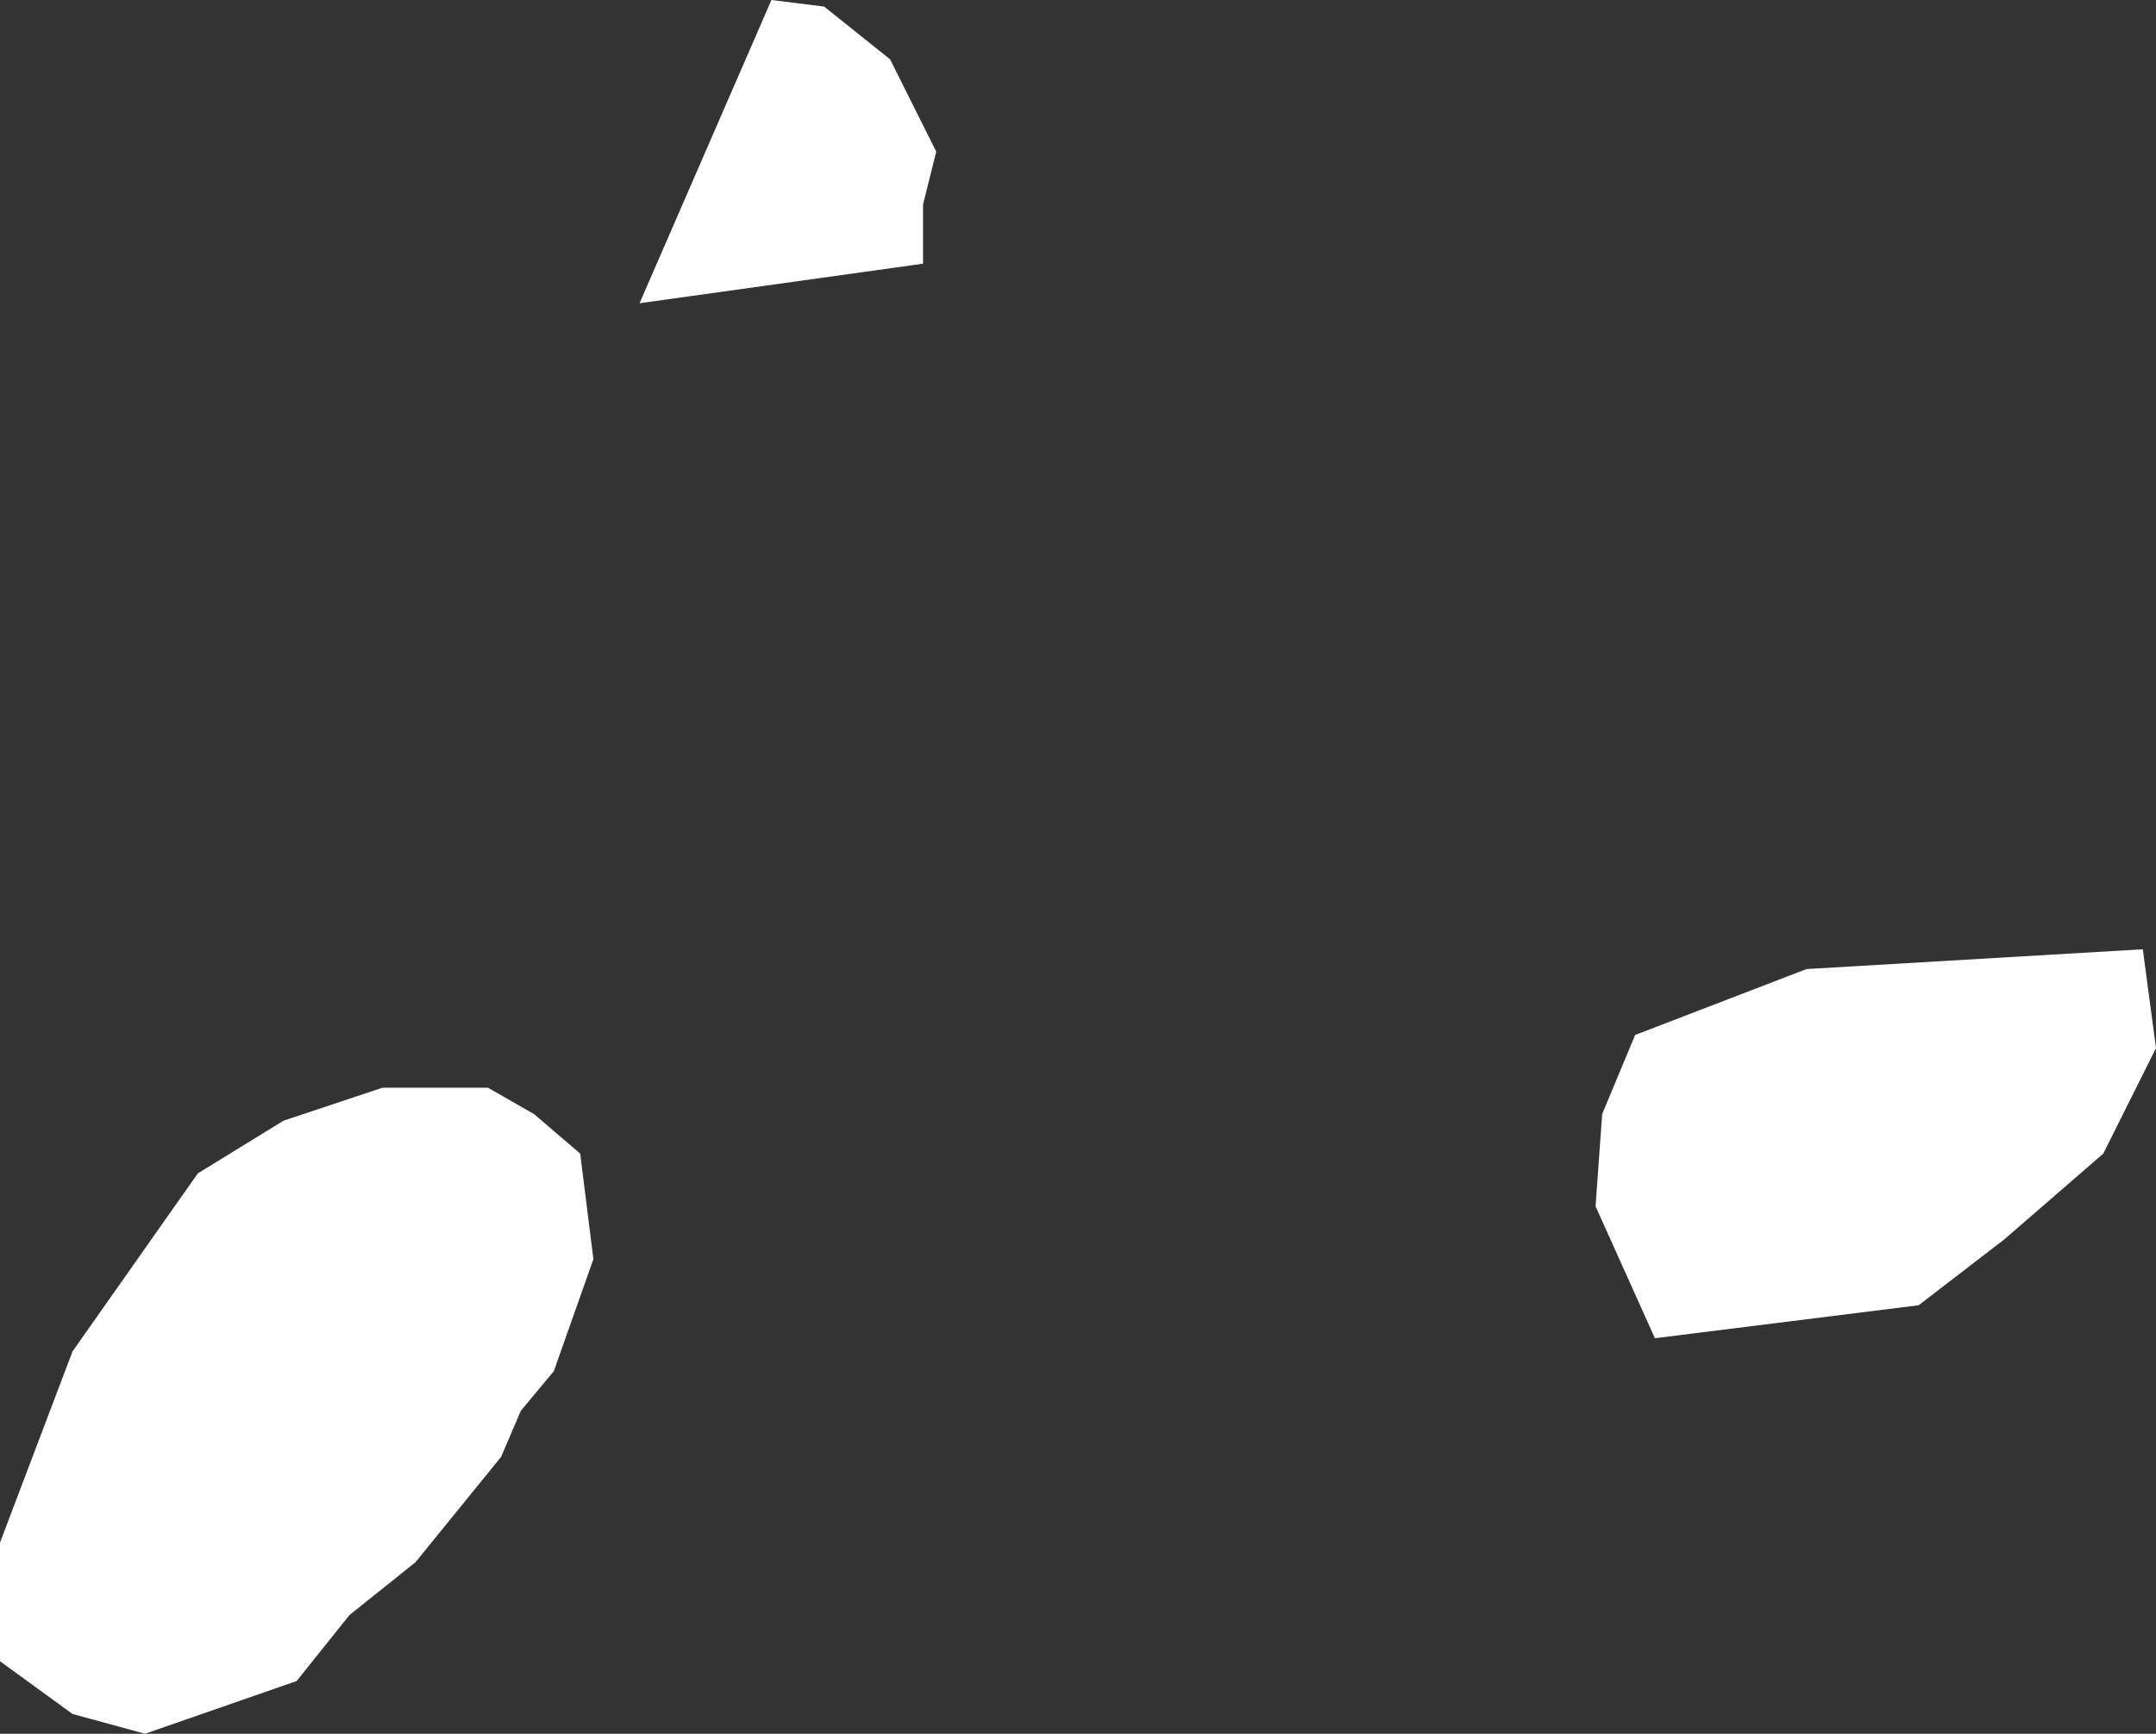 <?xml version="1.0" encoding="UTF-8" standalone="no"?>
<svg xmlns:xlink="http://www.w3.org/1999/xlink" height="13.15px" width="16.35px" xmlns="http://www.w3.org/2000/svg">
  <rect width="100%" height="100%" fill="#333333" stroke="none"/>
  <g transform="matrix(1.0, 0.0, 0.0, 1.0, 8.15, 6.55)">
    <path d="M-1.05 -5.4 L-1.15 -5.0 -1.15 -4.55 -3.3 -4.25 -2.3 -6.55 -1.9 -6.5 -1.4 -6.1 -1.05 -5.4 M-5.25 1.7 L-4.45 1.7 -4.1 1.9 -3.75 2.2 -3.65 3.0 -3.95 3.85 -4.2 4.15 -4.35 4.5 -5.0 5.3 -5.5 5.7 -5.9 6.2 -7.05 6.6 -7.6 6.45 -8.15 6.05 -8.15 5.15 -7.6 3.7 -6.65 2.35 -6.0 1.95 -5.25 1.7 M5.55 0.8 L8.1 0.65 8.2 1.4 7.8 2.2 7.05 2.85 6.4 3.35 4.4 3.6 3.95 2.6 4.0 1.9 4.25 1.3 5.55 0.8" fill="#ffffff" fill-rule="evenodd" stroke="none"/>
  </g>
</svg>

